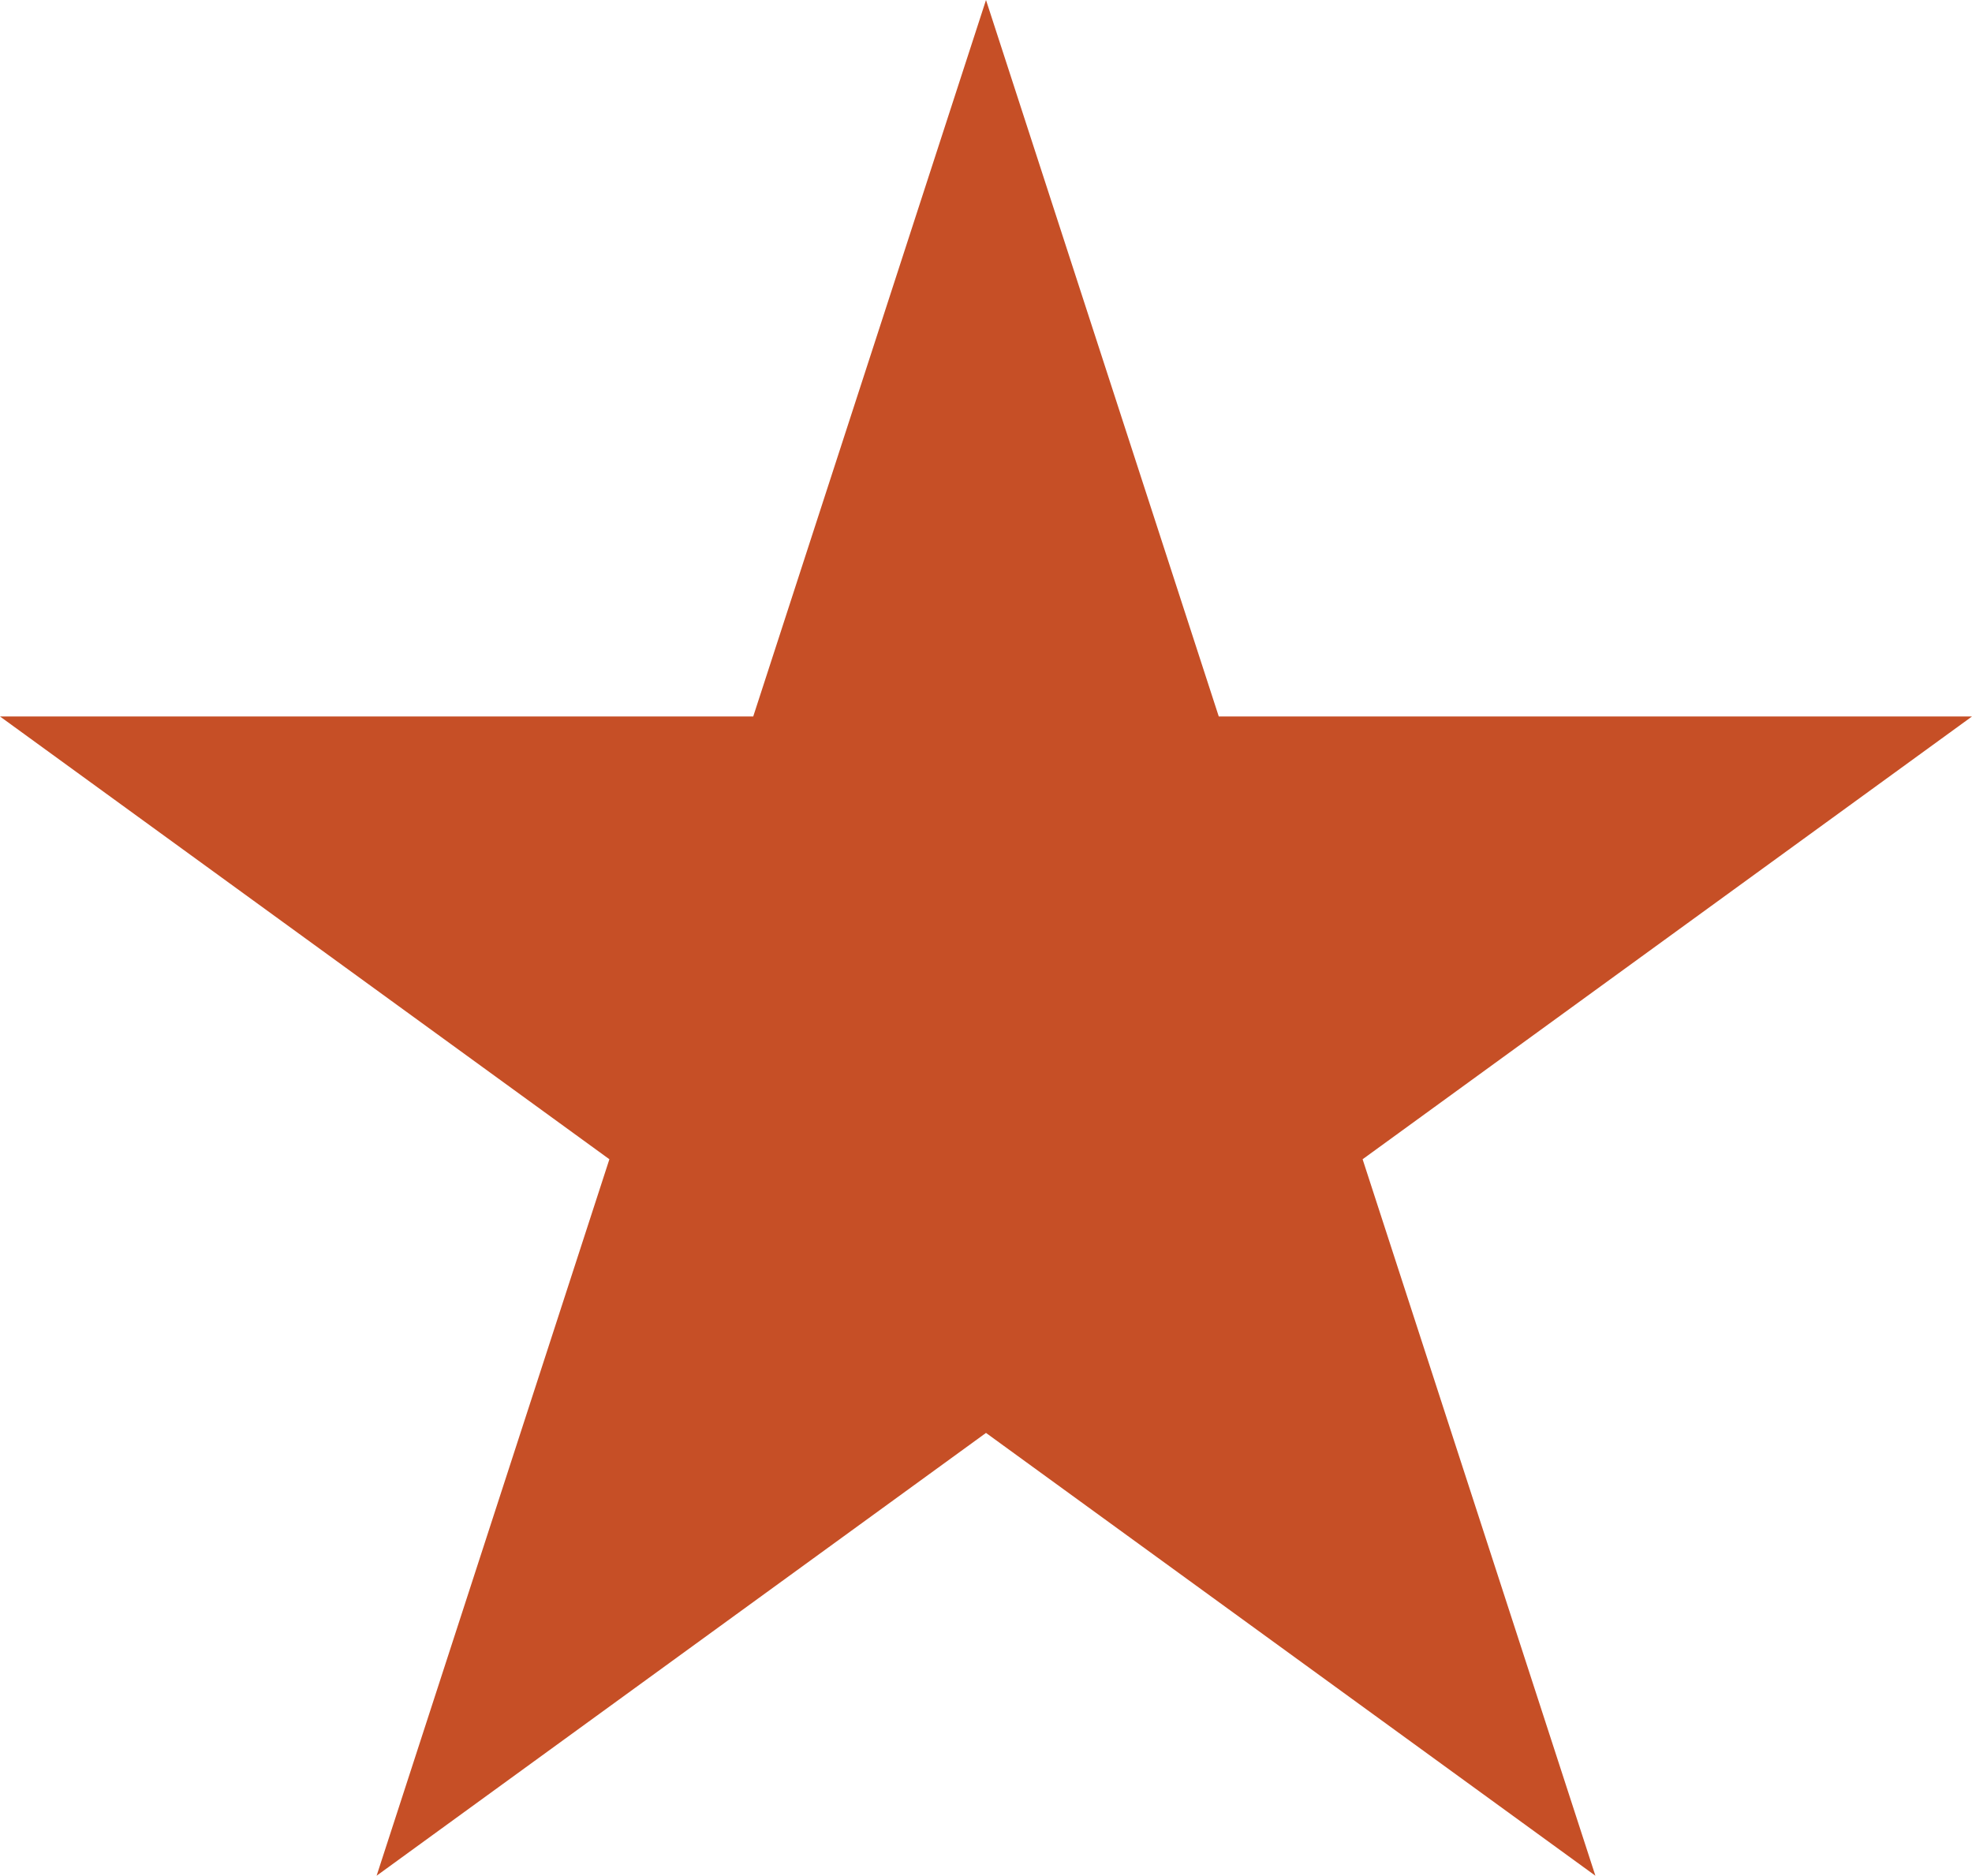 <?xml version="1.0" encoding="UTF-8"?>
<svg id="Layer_1" data-name="Layer 1" xmlns="http://www.w3.org/2000/svg" viewBox="0 0 50 47.553">
  <defs>
    <style>
      .cls-1 {
        fill: #c64f26;
      }
    </style>
  </defs>
  <polygon class="cls-1" points="25 0 30.902 18.164 50 18.164 34.549 29.389 40.451 47.553 25 36.327 9.549 47.553 15.451 29.389 0 18.164 19.098 18.164 25 0"/>
</svg>